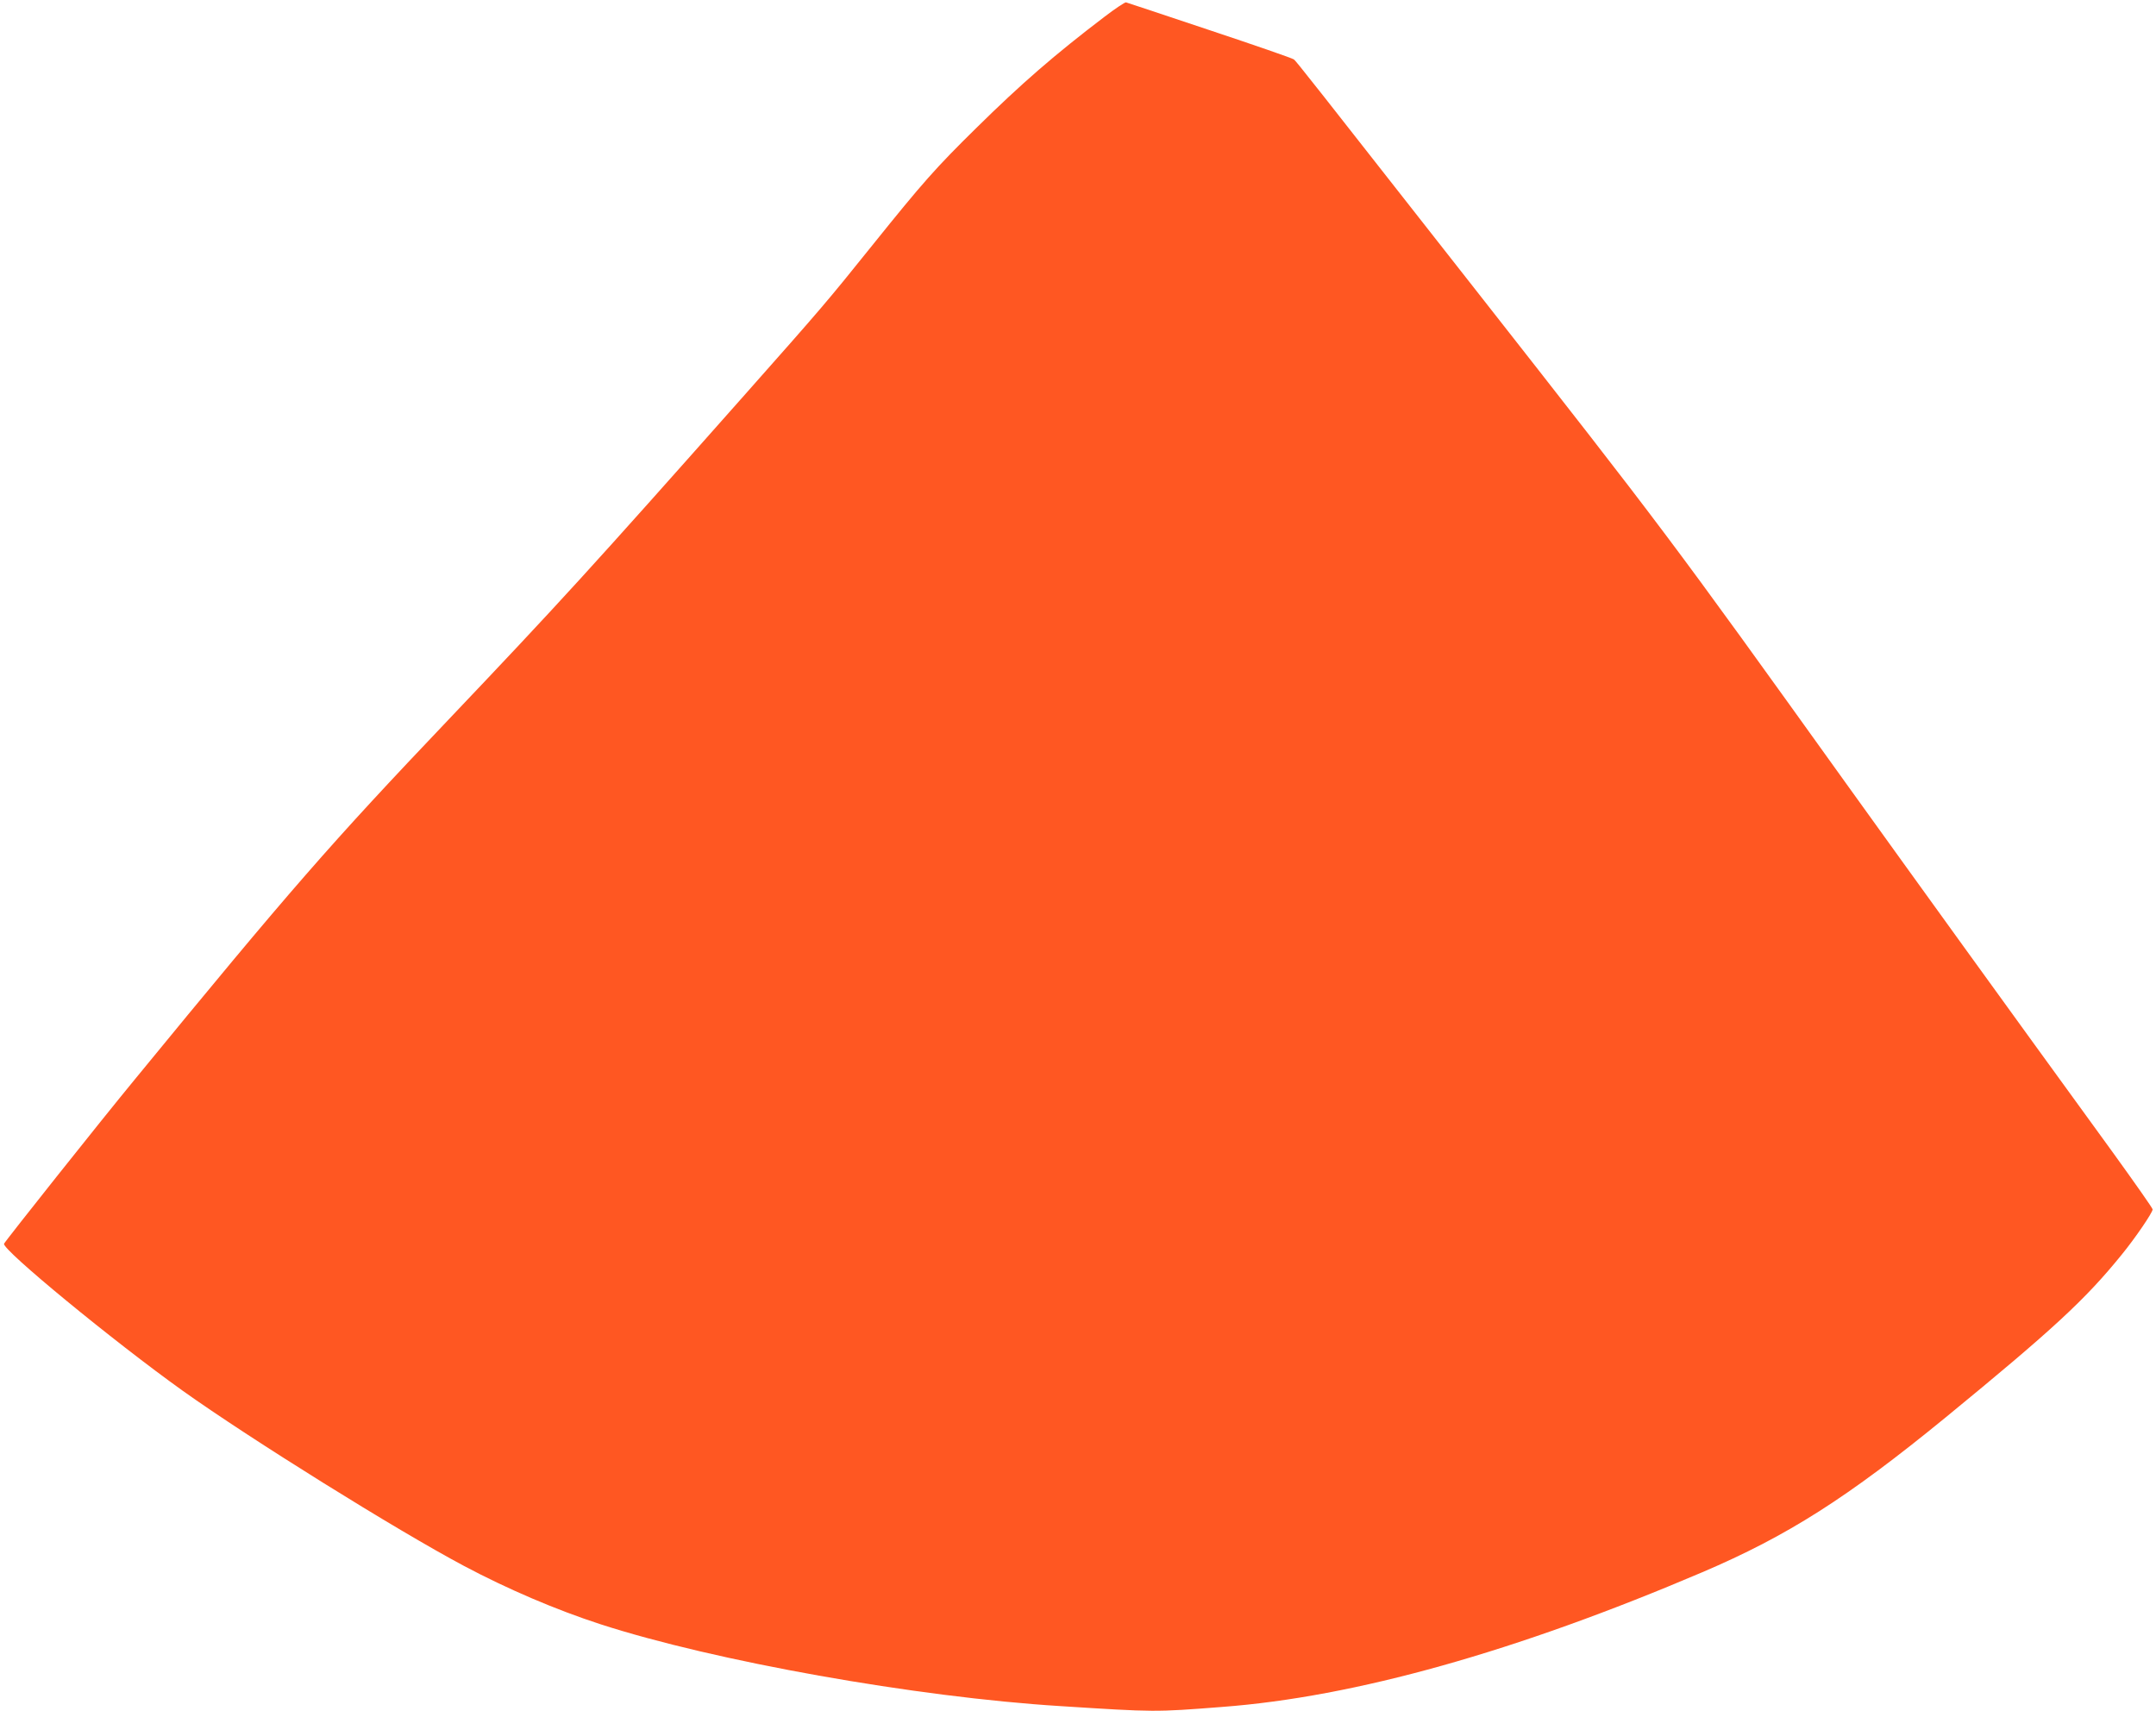<?xml version="1.0" standalone="no"?>
<!DOCTYPE svg PUBLIC "-//W3C//DTD SVG 20010904//EN"
 "http://www.w3.org/TR/2001/REC-SVG-20010904/DTD/svg10.dtd">
<svg version="1.0" xmlns="http://www.w3.org/2000/svg"
 width="1280pt" height="1016pt" viewBox="0 0 1280 1016"
 preserveAspectRatio="xMidYMid meet">
<g transform="translate(0,1016) scale(0.1,-0.1)"
fill="#ff5722" stroke="none">
<path d="M6558 10061 c-297 -226 -494 -397 -762 -661 -241 -237 -317 -323
-616 -695 -269 -335 -296 -367 -764 -895 -910 -1027 -1101 -1236 -1751 -1920
-705 -741 -938 -1008 -1866 -2140 -205 -249 -769 -959 -775 -974 -13 -34 647
-577 1061 -873 400 -285 1266 -825 1670 -1040 258 -137 545 -260 810 -346 675
-219 1875 -433 2730 -486 564 -36 561 -36 960 -5 787 59 1745 328 2852 800
506 216 861 442 1443 918 638 523 830 700 1047 968 80 98 183 249 183 268 0 7
-107 159 -237 339 -688 947 -1146 1582 -1573 2176 -1066 1486 -1079 1503
-2210 2945 -978 1247 -1063 1355 -1078 1367 -8 7 -234 85 -501 174 -267 89
-490 164 -496 165 -5 2 -63 -36 -127 -85z"/>
</g>
</svg>
